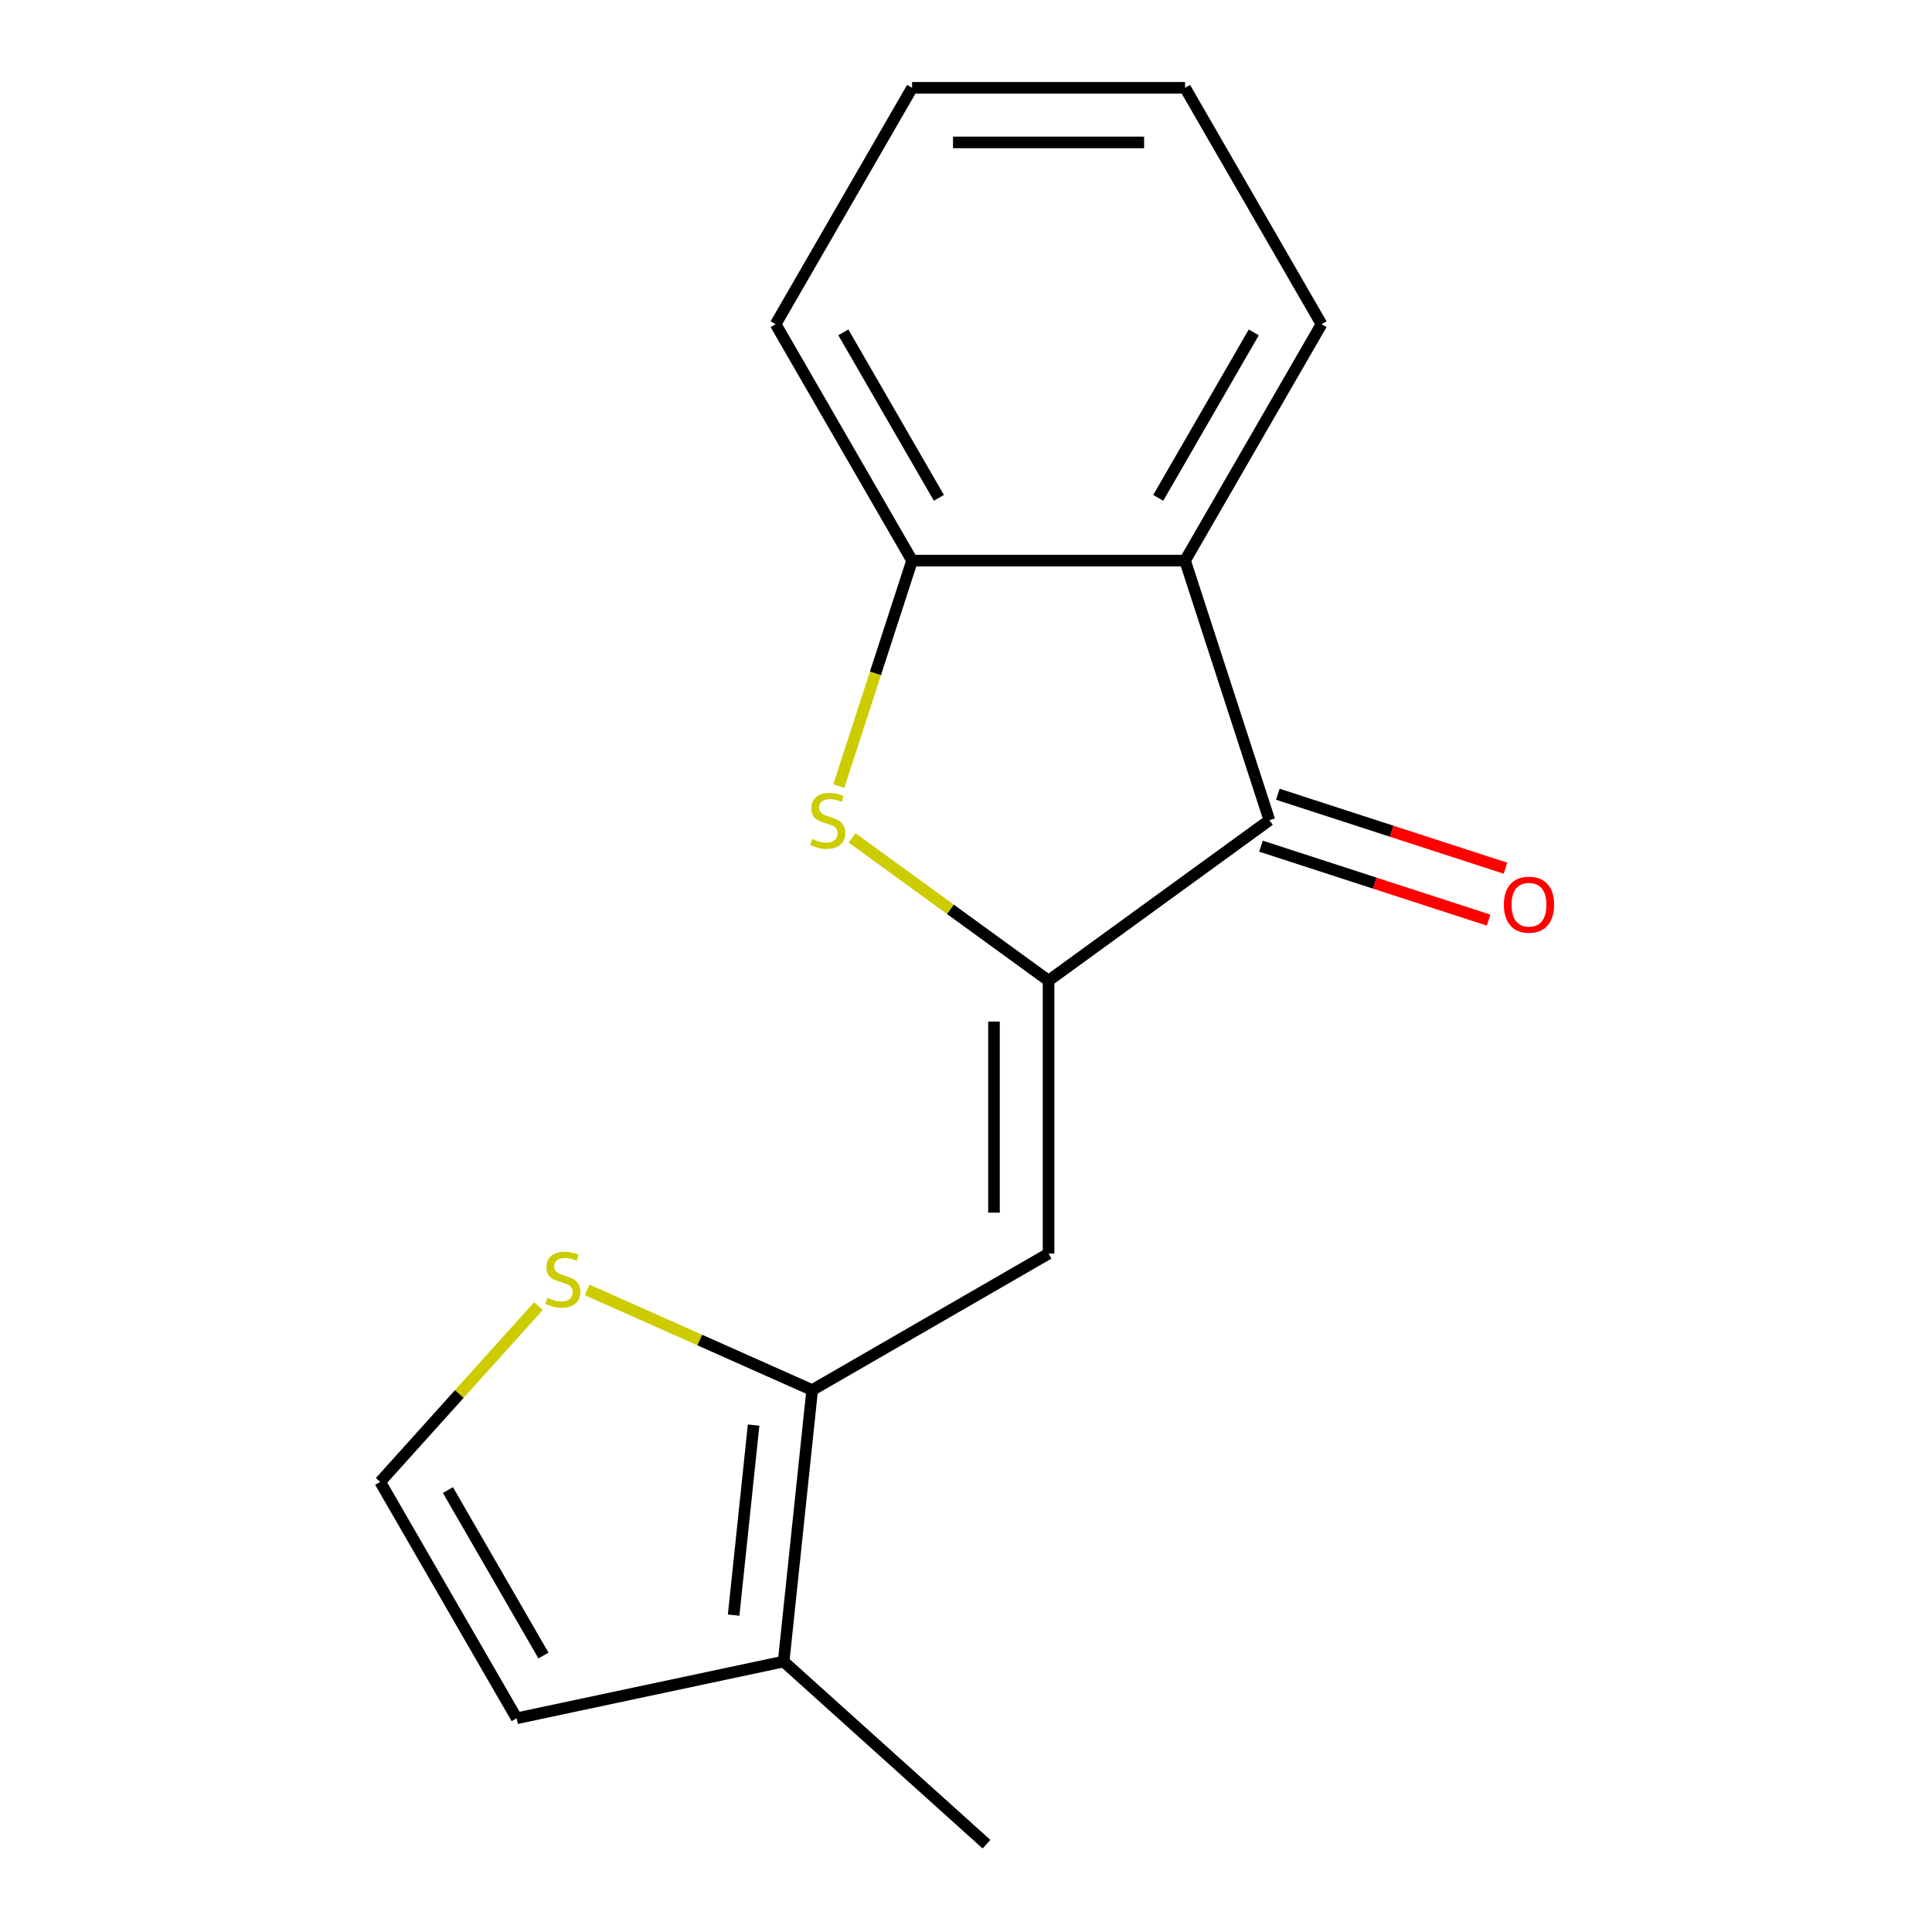 <?xml version='1.0' encoding='iso-8859-1'?>
<svg version='1.1' baseProfile='full'
              xmlns='http://www.w3.org/2000/svg'
                      xmlns:rdkit='http://www.rdkit.org/xml'
                      xmlns:xlink='http://www.w3.org/1999/xlink'
                  xml:space='preserve'
width='1000px' height='1000px' viewBox='0 0 1000 1000'>
<!-- END OF HEADER -->
<rect style='opacity:1.0;fill:#FFFFFF;stroke:none' width='1000' height='1000' x='0' y='0'> </rect>
<path class='bond-0' d='M 542.737,507.576 L 491.892,470.635' style='fill:none;fill-rule:evenodd;stroke:#000000;stroke-width:6px;stroke-linecap:butt;stroke-linejoin:miter;stroke-opacity:1' />
<path class='bond-0' d='M 491.892,470.635 L 441.048,433.695' style='fill:none;fill-rule:evenodd;stroke:#CCCC00;stroke-width:6px;stroke-linecap:butt;stroke-linejoin:miter;stroke-opacity:1' />
<path class='bond-1' d='M 542.737,507.576 L 542.737,648.858' style='fill:none;fill-rule:evenodd;stroke:#000000;stroke-width:6px;stroke-linecap:butt;stroke-linejoin:miter;stroke-opacity:1' />
<path class='bond-1' d='M 514.48,528.768 L 514.48,627.666' style='fill:none;fill-rule:evenodd;stroke:#000000;stroke-width:6px;stroke-linecap:butt;stroke-linejoin:miter;stroke-opacity:1' />
<path class='bond-2' d='M 542.737,507.576 L 657.037,424.532' style='fill:none;fill-rule:evenodd;stroke:#000000;stroke-width:6px;stroke-linecap:butt;stroke-linejoin:miter;stroke-opacity:1' />
<path class='bond-5' d='M 434.172,406.88 L 453.133,348.522' style='fill:none;fill-rule:evenodd;stroke:#CCCC00;stroke-width:6px;stroke-linecap:butt;stroke-linejoin:miter;stroke-opacity:1' />
<path class='bond-5' d='M 453.133,348.522 L 472.095,290.164' style='fill:none;fill-rule:evenodd;stroke:#000000;stroke-width:6px;stroke-linecap:butt;stroke-linejoin:miter;stroke-opacity:1' />
<path class='bond-3' d='M 542.737,648.858 L 420.382,719.5' style='fill:none;fill-rule:evenodd;stroke:#000000;stroke-width:6px;stroke-linecap:butt;stroke-linejoin:miter;stroke-opacity:1' />
<path class='bond-4' d='M 657.037,424.532 L 613.378,290.164' style='fill:none;fill-rule:evenodd;stroke:#000000;stroke-width:6px;stroke-linecap:butt;stroke-linejoin:miter;stroke-opacity:1' />
<path class='bond-10' d='M 652.671,437.968 L 711.589,457.112' style='fill:none;fill-rule:evenodd;stroke:#000000;stroke-width:6px;stroke-linecap:butt;stroke-linejoin:miter;stroke-opacity:1' />
<path class='bond-10' d='M 711.589,457.112 L 770.507,476.256' style='fill:none;fill-rule:evenodd;stroke:#FF0000;stroke-width:6px;stroke-linecap:butt;stroke-linejoin:miter;stroke-opacity:1' />
<path class='bond-10' d='M 661.403,411.095 L 720.321,430.238' style='fill:none;fill-rule:evenodd;stroke:#000000;stroke-width:6px;stroke-linecap:butt;stroke-linejoin:miter;stroke-opacity:1' />
<path class='bond-10' d='M 720.321,430.238 L 779.239,449.382' style='fill:none;fill-rule:evenodd;stroke:#FF0000;stroke-width:6px;stroke-linecap:butt;stroke-linejoin:miter;stroke-opacity:1' />
<path class='bond-6' d='M 420.382,719.5 L 405.614,860.009' style='fill:none;fill-rule:evenodd;stroke:#000000;stroke-width:6px;stroke-linecap:butt;stroke-linejoin:miter;stroke-opacity:1' />
<path class='bond-6' d='M 390.065,737.623 L 379.727,835.979' style='fill:none;fill-rule:evenodd;stroke:#000000;stroke-width:6px;stroke-linecap:butt;stroke-linejoin:miter;stroke-opacity:1' />
<path class='bond-7' d='M 420.382,719.5 L 362.154,693.575' style='fill:none;fill-rule:evenodd;stroke:#000000;stroke-width:6px;stroke-linecap:butt;stroke-linejoin:miter;stroke-opacity:1' />
<path class='bond-7' d='M 362.154,693.575 L 303.926,667.65' style='fill:none;fill-rule:evenodd;stroke:#CCCC00;stroke-width:6px;stroke-linecap:butt;stroke-linejoin:miter;stroke-opacity:1' />
<path class='bond-11' d='M 613.378,290.164 L 684.019,167.809' style='fill:none;fill-rule:evenodd;stroke:#000000;stroke-width:6px;stroke-linecap:butt;stroke-linejoin:miter;stroke-opacity:1' />
<path class='bond-11' d='M 599.503,257.682 L 648.952,172.034' style='fill:none;fill-rule:evenodd;stroke:#000000;stroke-width:6px;stroke-linecap:butt;stroke-linejoin:miter;stroke-opacity:1' />
<path class='bond-16' d='M 613.378,290.164 L 472.095,290.164' style='fill:none;fill-rule:evenodd;stroke:#000000;stroke-width:6px;stroke-linecap:butt;stroke-linejoin:miter;stroke-opacity:1' />
<path class='bond-12' d='M 472.095,290.164 L 401.454,167.809' style='fill:none;fill-rule:evenodd;stroke:#000000;stroke-width:6px;stroke-linecap:butt;stroke-linejoin:miter;stroke-opacity:1' />
<path class='bond-12' d='M 485.97,257.682 L 436.521,172.034' style='fill:none;fill-rule:evenodd;stroke:#000000;stroke-width:6px;stroke-linecap:butt;stroke-linejoin:miter;stroke-opacity:1' />
<path class='bond-9' d='M 405.614,860.009 L 267.418,889.383' style='fill:none;fill-rule:evenodd;stroke:#000000;stroke-width:6px;stroke-linecap:butt;stroke-linejoin:miter;stroke-opacity:1' />
<path class='bond-13' d='M 405.614,860.009 L 510.608,954.545' style='fill:none;fill-rule:evenodd;stroke:#000000;stroke-width:6px;stroke-linecap:butt;stroke-linejoin:miter;stroke-opacity:1' />
<path class='bond-8' d='M 278.702,676.042 L 237.739,721.535' style='fill:none;fill-rule:evenodd;stroke:#CCCC00;stroke-width:6px;stroke-linecap:butt;stroke-linejoin:miter;stroke-opacity:1' />
<path class='bond-8' d='M 237.739,721.535 L 196.777,767.029' style='fill:none;fill-rule:evenodd;stroke:#000000;stroke-width:6px;stroke-linecap:butt;stroke-linejoin:miter;stroke-opacity:1' />
<path class='bond-17' d='M 196.777,767.029 L 267.418,889.383' style='fill:none;fill-rule:evenodd;stroke:#000000;stroke-width:6px;stroke-linecap:butt;stroke-linejoin:miter;stroke-opacity:1' />
<path class='bond-17' d='M 231.844,771.253 L 281.293,856.902' style='fill:none;fill-rule:evenodd;stroke:#000000;stroke-width:6px;stroke-linecap:butt;stroke-linejoin:miter;stroke-opacity:1' />
<path class='bond-14' d='M 684.019,167.809 L 613.378,45.455' style='fill:none;fill-rule:evenodd;stroke:#000000;stroke-width:6px;stroke-linecap:butt;stroke-linejoin:miter;stroke-opacity:1' />
<path class='bond-15' d='M 401.454,167.809 L 472.095,45.455' style='fill:none;fill-rule:evenodd;stroke:#000000;stroke-width:6px;stroke-linecap:butt;stroke-linejoin:miter;stroke-opacity:1' />
<path class='bond-18' d='M 613.378,45.455 L 472.095,45.455' style='fill:none;fill-rule:evenodd;stroke:#000000;stroke-width:6px;stroke-linecap:butt;stroke-linejoin:miter;stroke-opacity:1' />
<path class='bond-18' d='M 592.186,73.711 L 493.288,73.711' style='fill:none;fill-rule:evenodd;stroke:#000000;stroke-width:6px;stroke-linecap:butt;stroke-linejoin:miter;stroke-opacity:1' />
<path  class='atom-1' d='M 420.436 434.252
Q 420.756 434.372, 422.076 434.932
Q 423.396 435.492, 424.836 435.852
Q 426.316 436.172, 427.756 436.172
Q 430.436 436.172, 431.996 434.892
Q 433.556 433.572, 433.556 431.292
Q 433.556 429.732, 432.756 428.772
Q 431.996 427.812, 430.796 427.292
Q 429.596 426.772, 427.596 426.172
Q 425.076 425.412, 423.556 424.692
Q 422.076 423.972, 420.996 422.452
Q 419.956 420.932, 419.956 418.372
Q 419.956 414.812, 422.356 412.612
Q 424.796 410.412, 429.596 410.412
Q 432.876 410.412, 436.596 411.972
L 435.676 415.052
Q 432.276 413.652, 429.716 413.652
Q 426.956 413.652, 425.436 414.812
Q 423.916 415.932, 423.956 417.892
Q 423.956 419.412, 424.716 420.332
Q 425.516 421.252, 426.636 421.772
Q 427.796 422.292, 429.716 422.892
Q 432.276 423.692, 433.796 424.492
Q 435.316 425.292, 436.396 426.932
Q 437.516 428.532, 437.516 431.292
Q 437.516 435.212, 434.876 437.332
Q 432.276 439.412, 427.916 439.412
Q 425.396 439.412, 423.476 438.852
Q 421.596 438.332, 419.356 437.412
L 420.436 434.252
' fill='#CCCC00'/>
<path  class='atom-8' d='M 283.314 671.755
Q 283.634 671.875, 284.954 672.435
Q 286.274 672.995, 287.714 673.355
Q 289.194 673.675, 290.634 673.675
Q 293.314 673.675, 294.874 672.395
Q 296.434 671.075, 296.434 668.795
Q 296.434 667.235, 295.634 666.275
Q 294.874 665.315, 293.674 664.795
Q 292.474 664.275, 290.474 663.675
Q 287.954 662.915, 286.434 662.195
Q 284.954 661.475, 283.874 659.955
Q 282.834 658.435, 282.834 655.875
Q 282.834 652.315, 285.234 650.115
Q 287.674 647.915, 292.474 647.915
Q 295.754 647.915, 299.474 649.475
L 298.554 652.555
Q 295.154 651.155, 292.594 651.155
Q 289.834 651.155, 288.314 652.315
Q 286.794 653.435, 286.834 655.395
Q 286.834 656.915, 287.594 657.835
Q 288.394 658.755, 289.514 659.275
Q 290.674 659.795, 292.594 660.395
Q 295.154 661.195, 296.674 661.995
Q 298.194 662.795, 299.274 664.435
Q 300.394 666.035, 300.394 668.795
Q 300.394 672.715, 297.754 674.835
Q 295.154 676.915, 290.794 676.915
Q 288.274 676.915, 286.354 676.355
Q 284.474 675.835, 282.234 674.915
L 283.314 671.755
' fill='#CCCC00'/>
<path  class='atom-11' d='M 778.405 468.27
Q 778.405 461.47, 781.765 457.67
Q 785.125 453.87, 791.405 453.87
Q 797.685 453.87, 801.045 457.67
Q 804.405 461.47, 804.405 468.27
Q 804.405 475.15, 801.005 479.07
Q 797.605 482.95, 791.405 482.95
Q 785.165 482.95, 781.765 479.07
Q 778.405 475.19, 778.405 468.27
M 791.405 479.75
Q 795.725 479.75, 798.045 476.87
Q 800.405 473.95, 800.405 468.27
Q 800.405 462.71, 798.045 459.91
Q 795.725 457.07, 791.405 457.07
Q 787.085 457.07, 784.725 459.87
Q 782.405 462.67, 782.405 468.27
Q 782.405 473.99, 784.725 476.87
Q 787.085 479.75, 791.405 479.75
' fill='#FF0000'/>
</svg>
